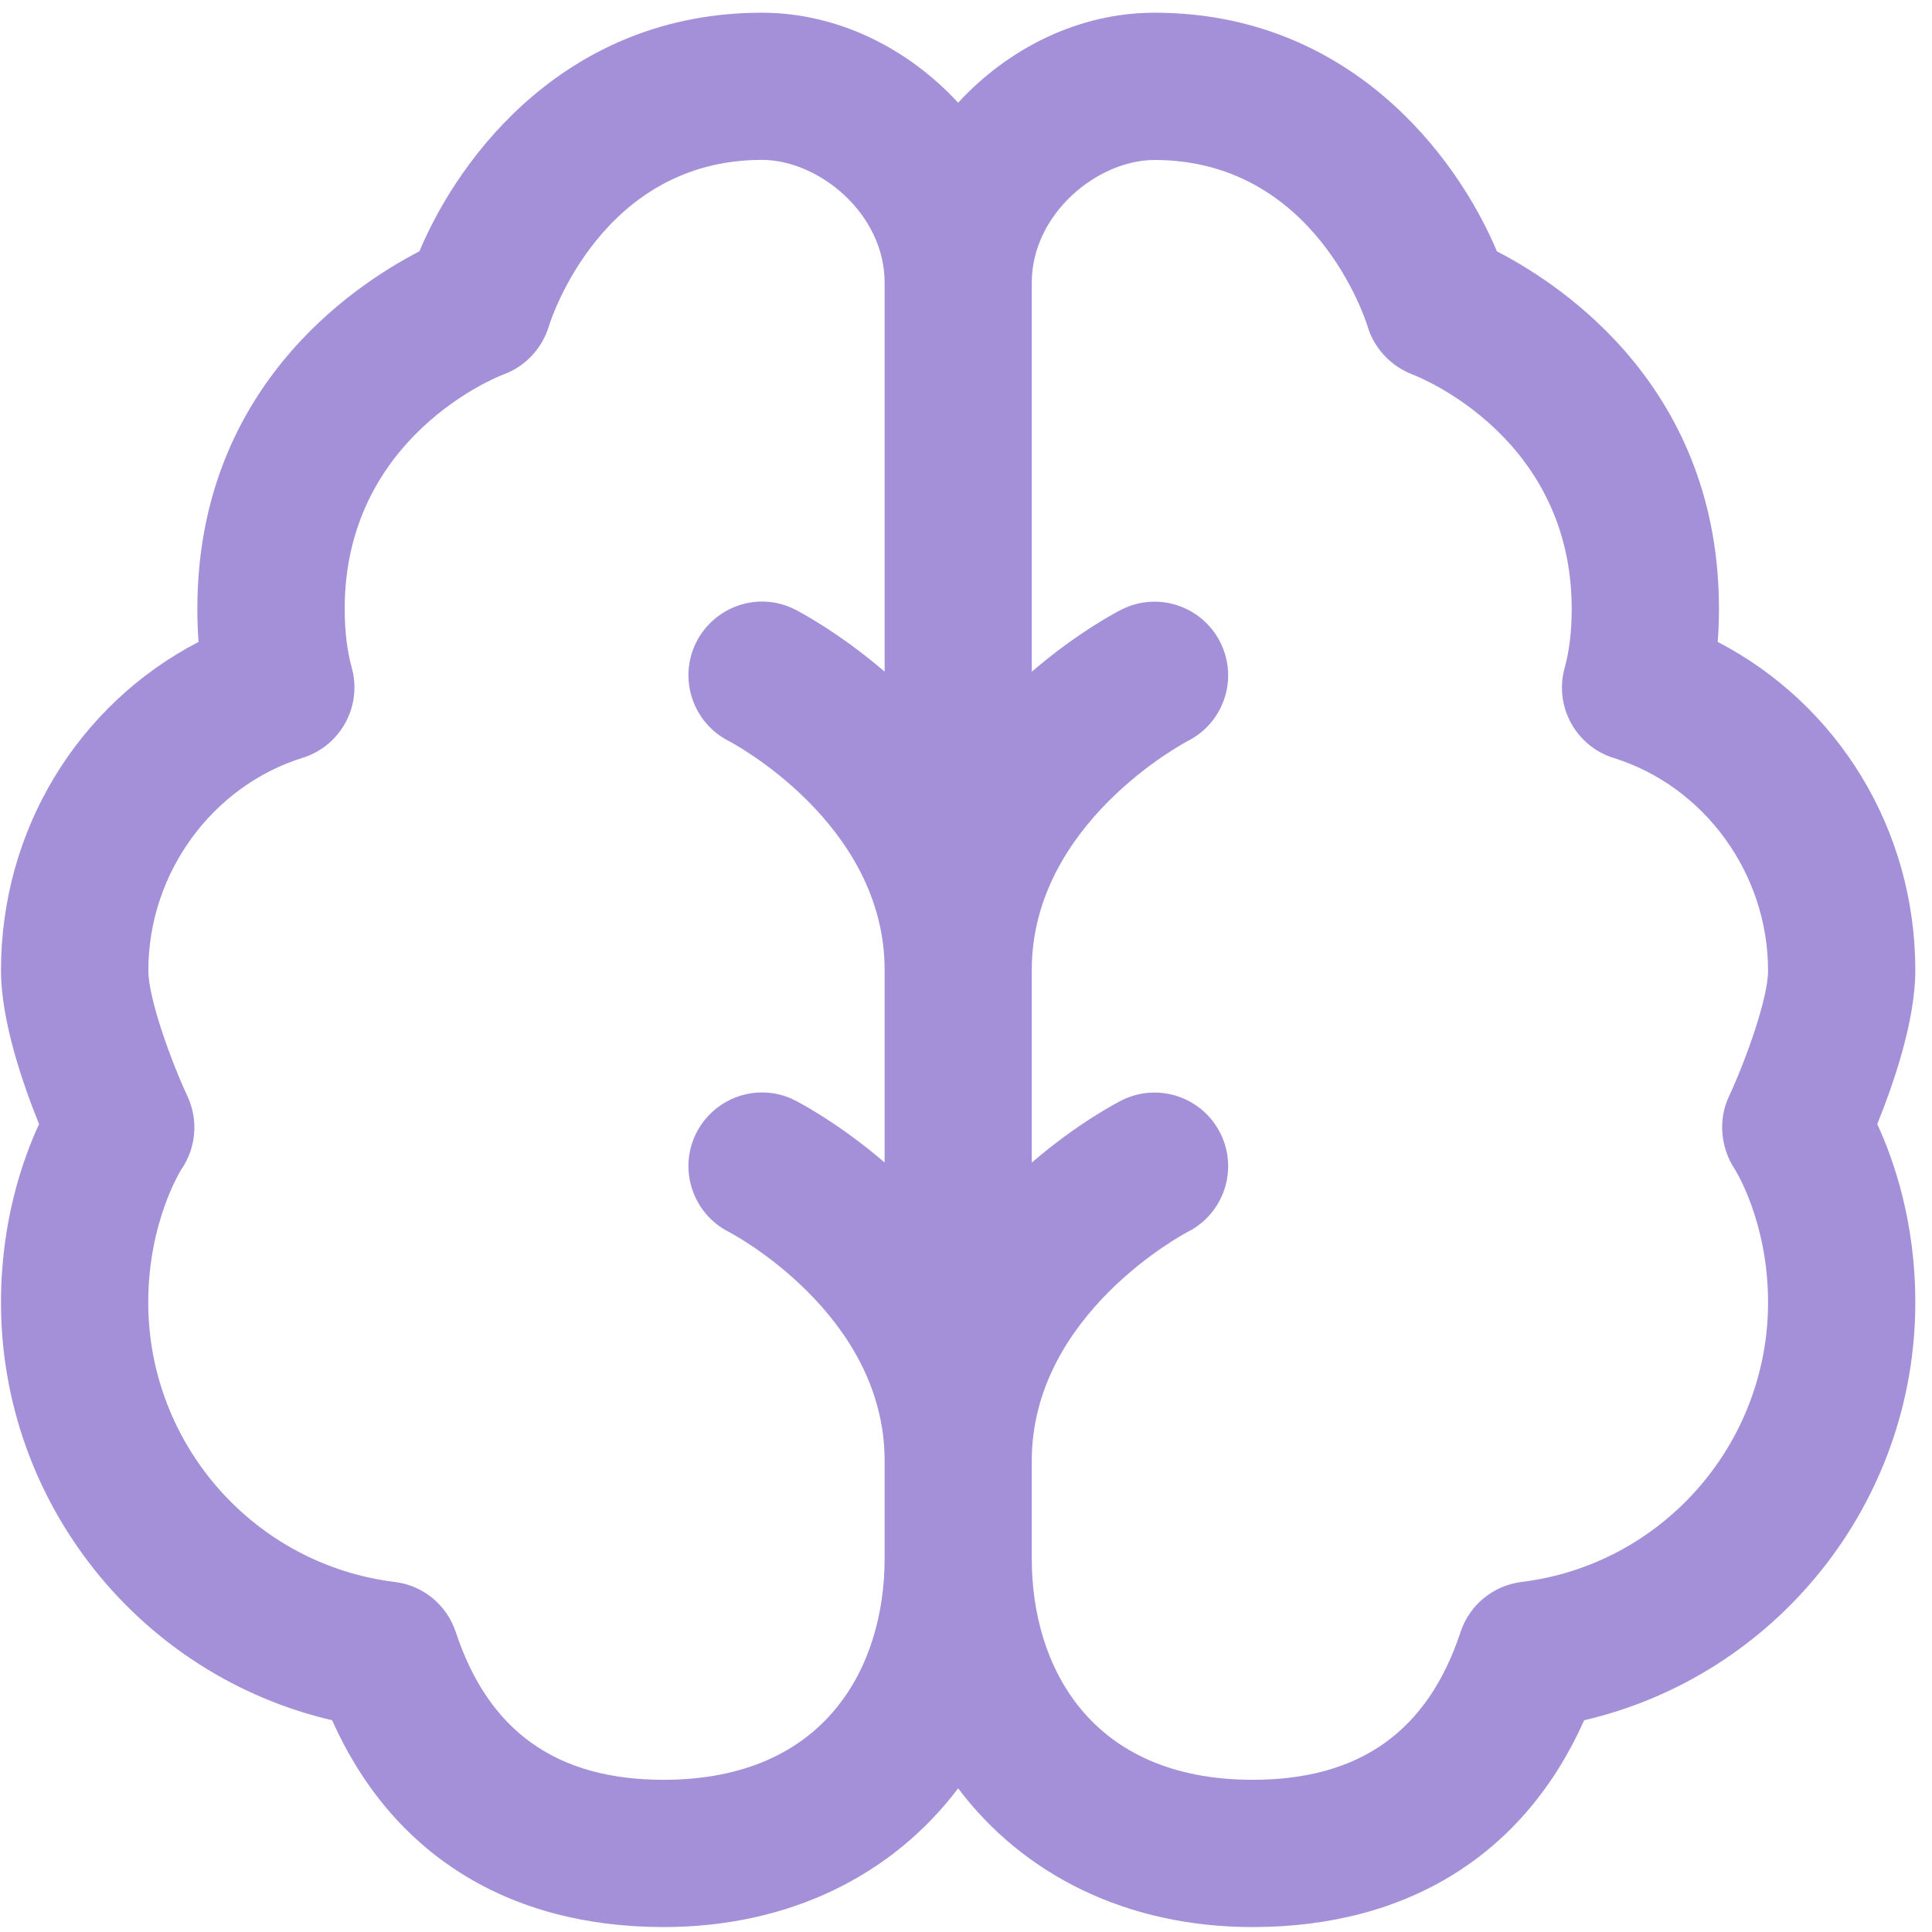 <svg width="41" height="41" viewBox="0 0 41 41" fill="none" xmlns="http://www.w3.org/2000/svg">
<path d="M40.646 20.593C40.646 17.603 39.006 14.949 36.452 13.622C36.471 13.395 36.479 13.16 36.479 12.922C36.479 8.295 33.242 6.097 31.767 5.334C30.9 3.27 28.606 0.27 24.5 0.27C22.89 0.27 21.396 1.026 20.333 2.18C19.271 1.028 17.777 0.27 16.167 0.27C12.058 0.27 9.767 3.27 8.9 5.334C7.425 6.097 4.188 8.295 4.188 12.922C4.188 13.162 4.196 13.395 4.214 13.622C1.66 14.949 0.021 17.603 0.021 20.593C0.021 21.666 0.487 23.012 0.829 23.855C0.467 24.639 0.021 25.945 0.021 27.639C0.021 31.905 2.981 35.56 7.048 36.506C8.315 39.345 10.781 40.895 14.083 40.895C16.769 40.895 18.956 39.778 20.333 37.951C21.71 39.778 23.898 40.895 26.583 40.895C29.885 40.895 32.352 39.345 33.619 36.506C37.685 35.56 40.646 31.905 40.646 27.639C40.646 25.947 40.2 24.639 39.838 23.855C40.179 23.014 40.646 21.666 40.646 20.593ZM14.083 37.77C11.81 37.77 10.369 36.743 9.671 34.632C9.481 34.059 8.979 33.645 8.379 33.572C5.396 33.206 3.146 30.655 3.146 27.639C3.146 25.916 3.85 24.814 3.85 24.814C4.163 24.358 4.213 23.768 3.979 23.266C3.644 22.549 3.148 21.203 3.148 20.593C3.148 18.538 4.494 16.683 6.425 16.081C7.229 15.829 7.69 14.985 7.465 14.17C7.365 13.81 7.315 13.389 7.315 12.92C7.315 9.272 10.556 7.995 10.683 7.947C11.144 7.781 11.502 7.397 11.646 6.928C11.69 6.785 12.771 3.393 16.169 3.393C17.373 3.393 18.773 4.53 18.773 5.997V14.253C17.798 13.416 16.95 12.974 16.867 12.932C16.098 12.545 15.169 12.859 14.777 13.626C14.39 14.395 14.698 15.332 15.463 15.724C15.498 15.741 18.773 17.456 18.773 20.581V24.67C17.798 23.832 16.95 23.391 16.867 23.349C16.098 22.963 15.169 23.276 14.777 24.043C14.39 24.811 14.698 25.749 15.463 26.141C15.498 26.157 18.773 27.872 18.773 30.997V33.081C18.771 35.349 17.54 37.77 14.083 37.77ZM36.806 24.799C36.815 24.809 37.521 25.914 37.521 27.639C37.521 30.653 35.271 33.206 32.288 33.572C31.688 33.647 31.186 34.059 30.996 34.632C30.298 36.743 28.856 37.77 26.583 37.77C23.127 37.77 21.896 35.349 21.896 33.083V30.999C21.896 27.893 25.136 26.18 25.204 26.143C25.973 25.755 26.283 24.82 25.898 24.049C25.511 23.279 24.575 22.964 23.802 23.352C23.719 23.393 22.871 23.832 21.896 24.672V20.582C21.896 17.476 25.136 15.764 25.204 15.726C25.973 15.339 26.283 14.403 25.898 13.633C25.511 12.862 24.575 12.547 23.802 12.935C23.719 12.976 22.871 13.416 21.896 14.255V5.999C21.896 4.533 23.296 3.395 24.5 3.395C27.898 3.395 28.979 6.787 29.021 6.922C29.158 7.391 29.519 7.772 29.975 7.947C30.113 7.999 33.354 9.274 33.354 12.924C33.354 13.393 33.304 13.814 33.204 14.174C32.979 14.989 33.44 15.833 34.244 16.085C36.175 16.687 37.521 18.543 37.521 20.597C37.521 21.208 37.025 22.553 36.69 23.27C36.46 23.756 36.513 24.347 36.806 24.799Z" fill="#A390D9"/>
</svg>
